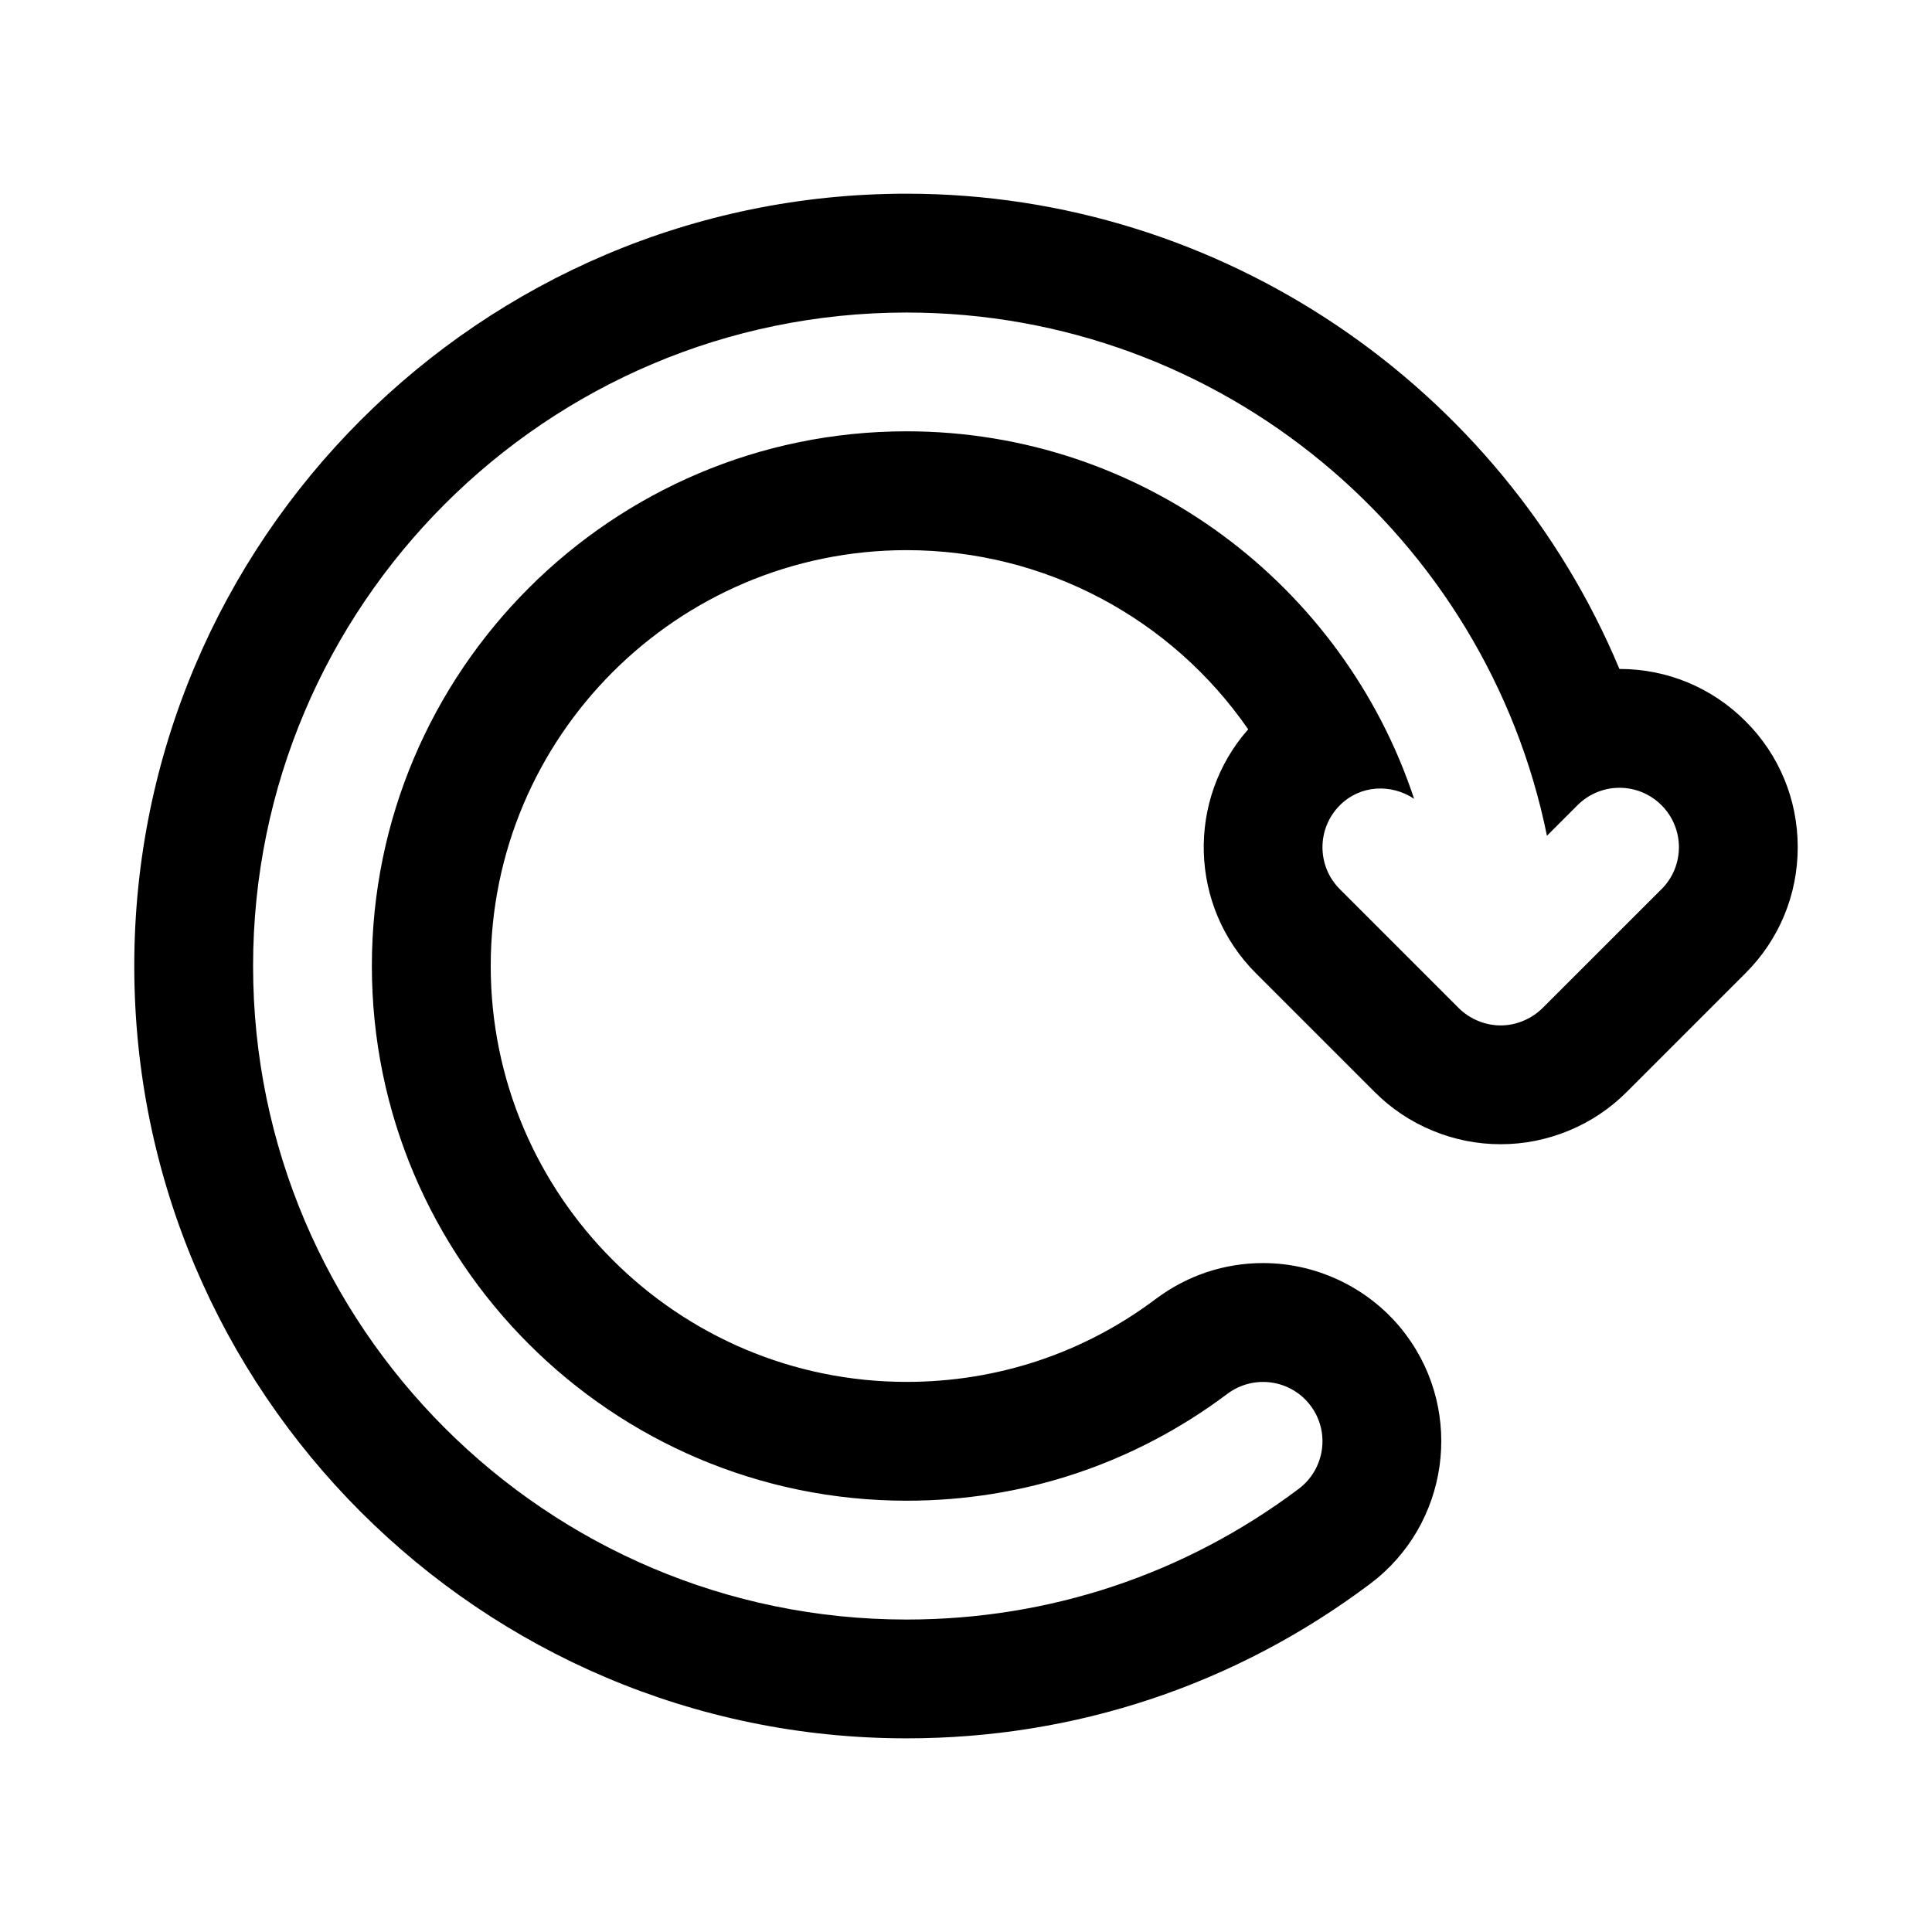 <?xml version="1.0" encoding="UTF-8"?>
<!-- Uploaded to: ICON Repo, www.svgrepo.com, Generator: ICON Repo Mixer Tools -->
<svg fill="#000000" width="800px" height="800px" version="1.1" viewBox="144 144 512 512" xmlns="http://www.w3.org/2000/svg">
 <path d="m606.57 335.12c-8.91-8.926-20.781-13.84-33.391-13.84h-0.016c-31.301-74.832-105.44-125.95-188.91-125.95-112.87 0-204.67 91.82-204.67 204.68 0 112.85 91.805 204.67 204.67 204.67 44.699 0 87.191-14.152 122.87-40.965 20.812-15.648 25.016-45.312 9.383-66.125-8.863-11.809-22.984-18.863-37.77-18.863-10.266 0-20.059 3.258-28.371 9.461-19.176 14.422-42.035 22.027-66.109 22.027-60.773 0-110.21-49.438-110.21-110.21 0-60.773 49.438-110.21 110.21-110.21 36.824 0 70.312 18.23 90.527 47.484-16.359 18.531-15.68 46.934 2.031 64.629l31.488 31.488c4.375 4.375 9.508 7.824 15.336 10.234 5.777 2.391 11.855 3.602 18.059 3.602 6.203 0 12.281-1.211 18.105-3.621 5.777-2.394 10.91-5.84 15.289-10.219l31.488-31.488c8.926-8.91 13.836-20.781 13.836-33.391 0-12.613-4.91-24.484-13.84-33.395zm-22.262 44.523-31.488 31.473c-1.449 1.449-3.195 2.613-5.117 3.402-1.918 0.816-3.965 1.227-6.012 1.227-2.047 0-4.094-0.41-6.016-1.211-1.922-0.805-3.668-1.953-5.117-3.402l-31.473-31.473c-6.156-6.156-6.156-16.105 0-22.262 5.383-5.383 13.555-5.762 19.664-1.715-18.688-56.473-71.871-97.379-134.5-97.379-78.121 0-141.7 63.574-141.7 141.7s63.574 141.7 141.7 141.7c30.953 0 60.348-9.793 85.02-28.324 6.977-5.211 16.832-3.809 22.043 3.133 5.227 6.941 3.809 16.816-3.133 22.043-30.168 22.66-66.098 34.641-103.93 34.641-95.488 0-173.18-77.699-173.18-173.18 0-95.488 77.695-173.19 173.18-173.19 83.664 0 153.66 59.652 169.71 138.66l8.094-8.094c6.156-6.156 16.105-6.156 22.262 0 6.152 6.16 6.152 16.109-0.004 22.266z"/>
</svg>